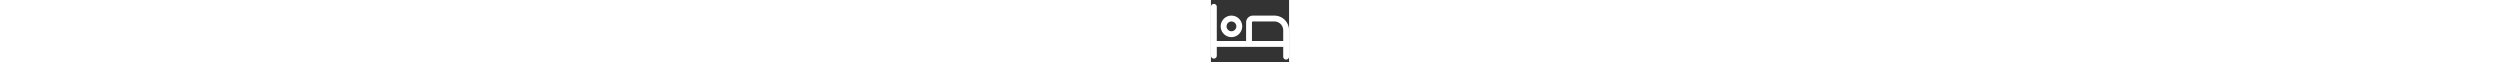<svg xmlns="http://www.w3.org/2000/svg" height="1em" viewBox="0 0 640 512"><rect x="0" y="0" width="640" height="512" fill="#333333" stroke="none"/><!--! Font Awesome Pro 6.4.0 by @fontawesome - https://fontawesome.com License - https://fontawesome.com/license (Commercial License) Copyright 2023 Fonticons, Inc. --><style>svg{fill:#ffffff}</style><path d="M48 56c0-13.3-10.7-24-24-24S0 42.7 0 56V360v96c0 13.3 10.7 24 24 24s24-10.7 24-24V384H312 592v80c0 13.3 10.7 24 24 24s24-10.7 24-24V360 248c0-66.3-53.7-120-120-120H344c-30.9 0-56 25.1-56 56V336H48V56zM592 248v88H336V184c0-4.4 3.6-8 8-8H520c39.8 0 72 32.2 72 72zM128 216a40 40 0 1 1 80 0 40 40 0 1 1 -80 0zm128 0A88 88 0 1 0 80 216a88 88 0 1 0 176 0z"/></svg>
